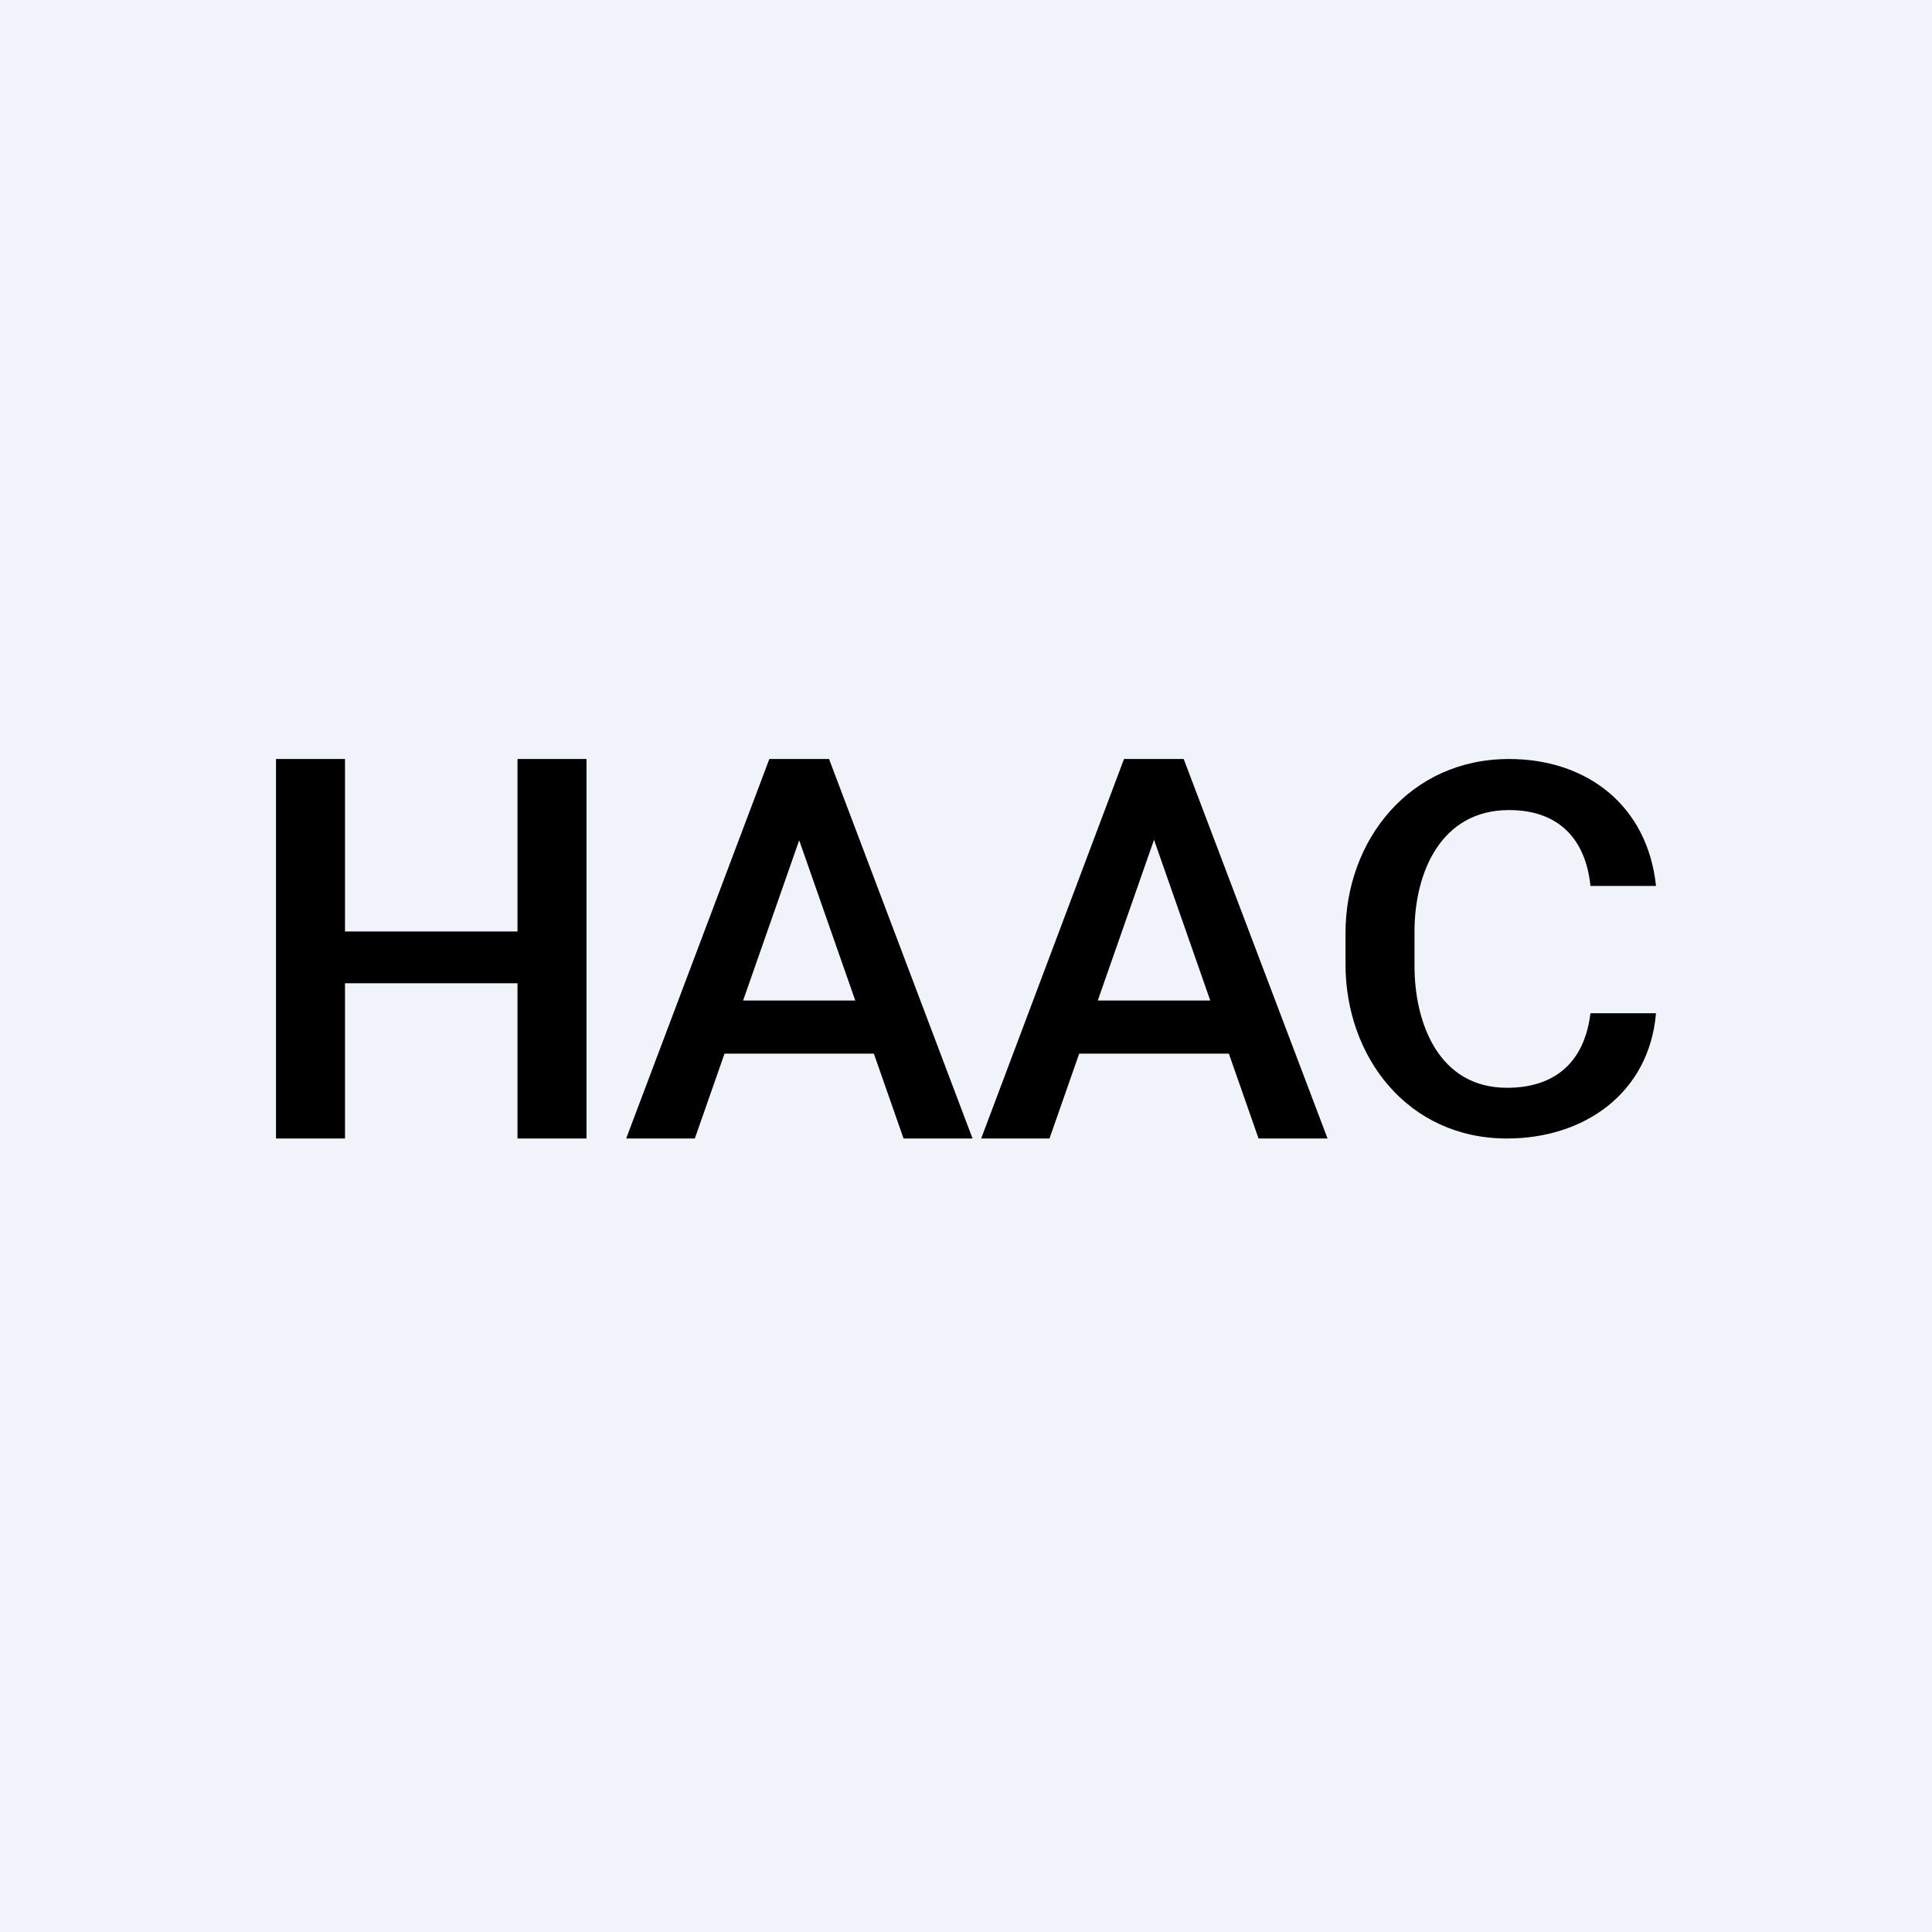 <!-- by Finnhub --><svg width="56" height="56" viewBox="0 0 56 56" xmlns="http://www.w3.org/2000/svg"><path fill="#F0F3FA" d="M0 0h56v56H0z"/><path d="M15.28 27v1.5H9.43V27h5.85ZM10 22v11H8V22h2Zm7 0v11h-2V22h2ZM23.44 23.57 20.14 33h-1.99l4.15-11h1.27l-.13 1.57ZM26.19 33l-3.3-9.43-.14-1.57h1.28l4.16 11h-2ZM26 29l.04 1.54h-6L20 29h6ZM33.72 23.57 30.42 33h-1.98l4.14-11h1.28l-.14 1.57ZM36.48 33l-3.3-9.43-.15-1.57h1.28l4.17 11h-2Zm-.16-4v1.54h-6V29h6ZM46.1 29.37H48c-.2 2.32-2.08 3.63-4.32 3.63C40.8 33 39 30.63 39 27.95v-.9c0-2.7 1.86-5.05 4.74-5.05 2.28 0 4.02 1.37 4.26 3.68h-1.9c-.14-1.38-.94-2.2-2.36-2.2C41.76 23.48 41 25.3 41 27v1c0 1.65.7 3.53 2.68 3.53 1.41 0 2.25-.76 2.42-2.16Z"/></svg>